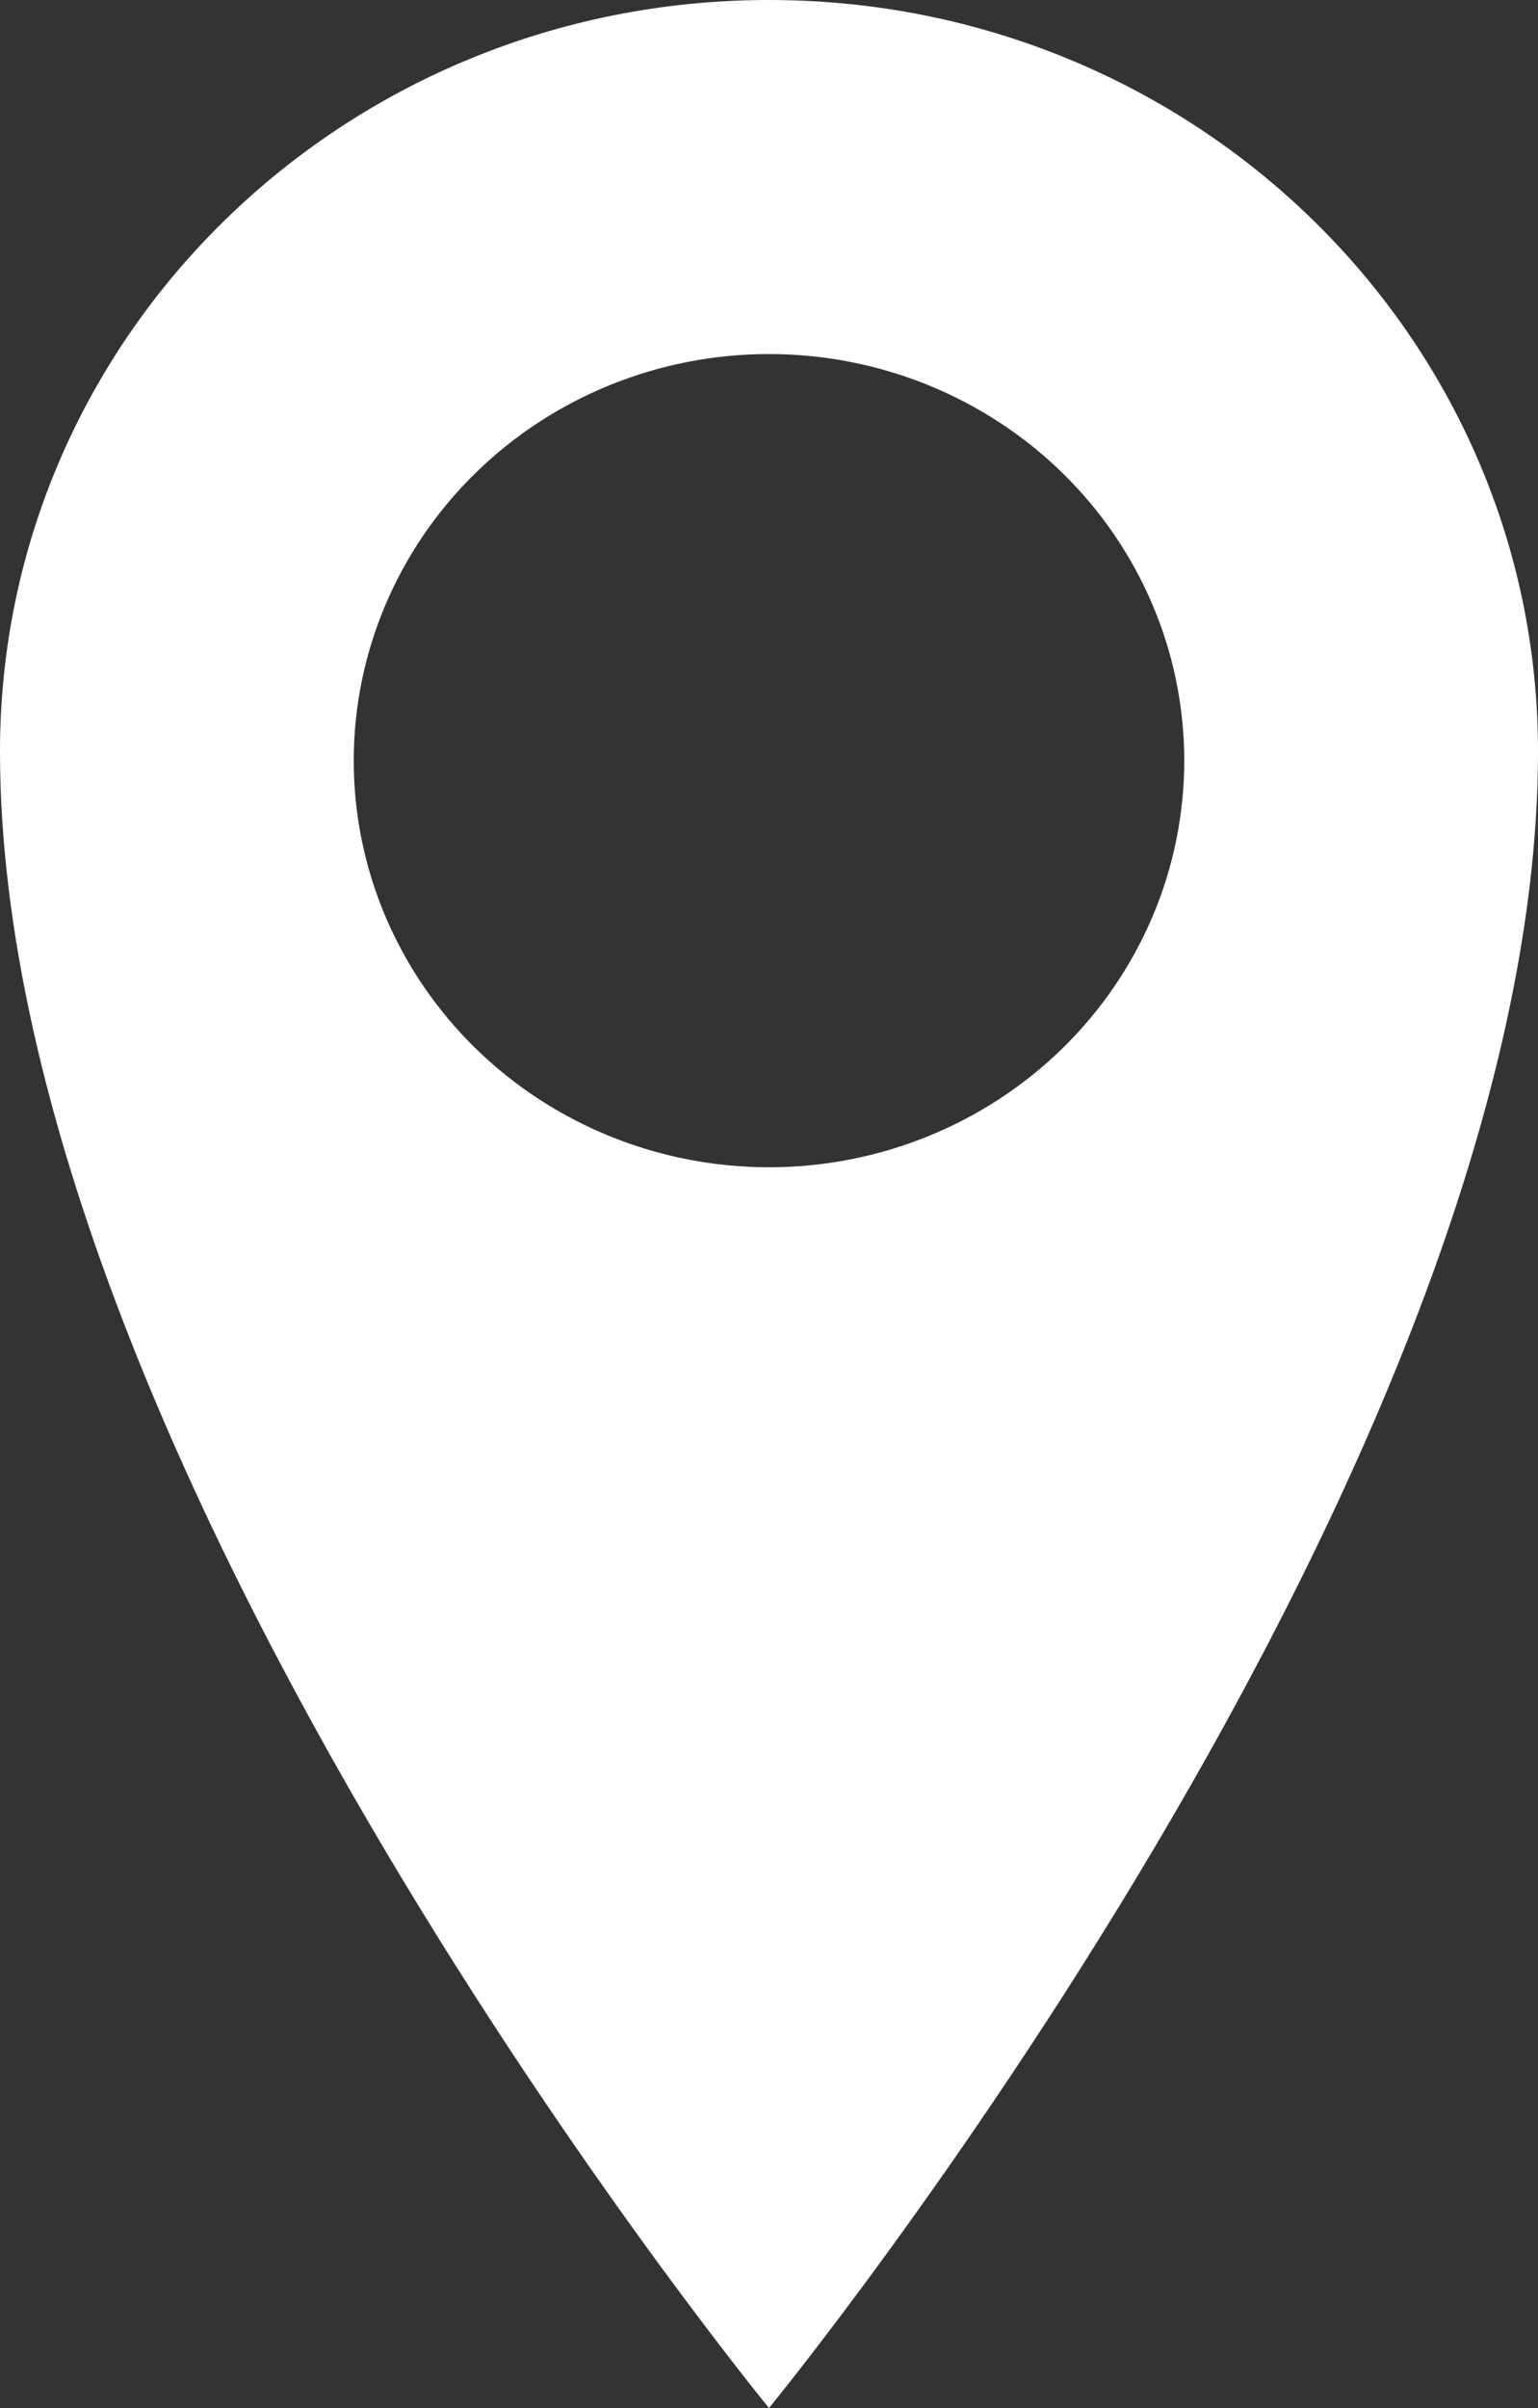 <?xml version="1.0" encoding="UTF-8"?> <svg xmlns="http://www.w3.org/2000/svg" width="92" height="144" viewBox="0 0 92 144" fill="none"><rect x="0" y="0" width="92" height="144" fill="#333333" stroke="none"/> <path d="M46 0C20.59 0 0 20.073 0 44.938C0 87.931 46 144 46 144C46 144 92 87.922 92 44.938C92 20.083 71.41 0 46 0ZM46 69.803C39.412 69.803 33.094 67.241 28.436 62.681C23.777 58.121 21.16 51.936 21.16 45.487C21.16 39.039 23.777 32.854 28.436 28.294C33.094 23.734 39.412 21.172 46 21.172C52.588 21.172 58.906 23.734 63.565 28.294C68.223 32.854 70.84 39.039 70.84 45.487C70.84 51.936 68.223 58.121 63.565 62.681C58.906 67.241 52.588 69.803 46 69.803Z" fill="white"></path> </svg> 
